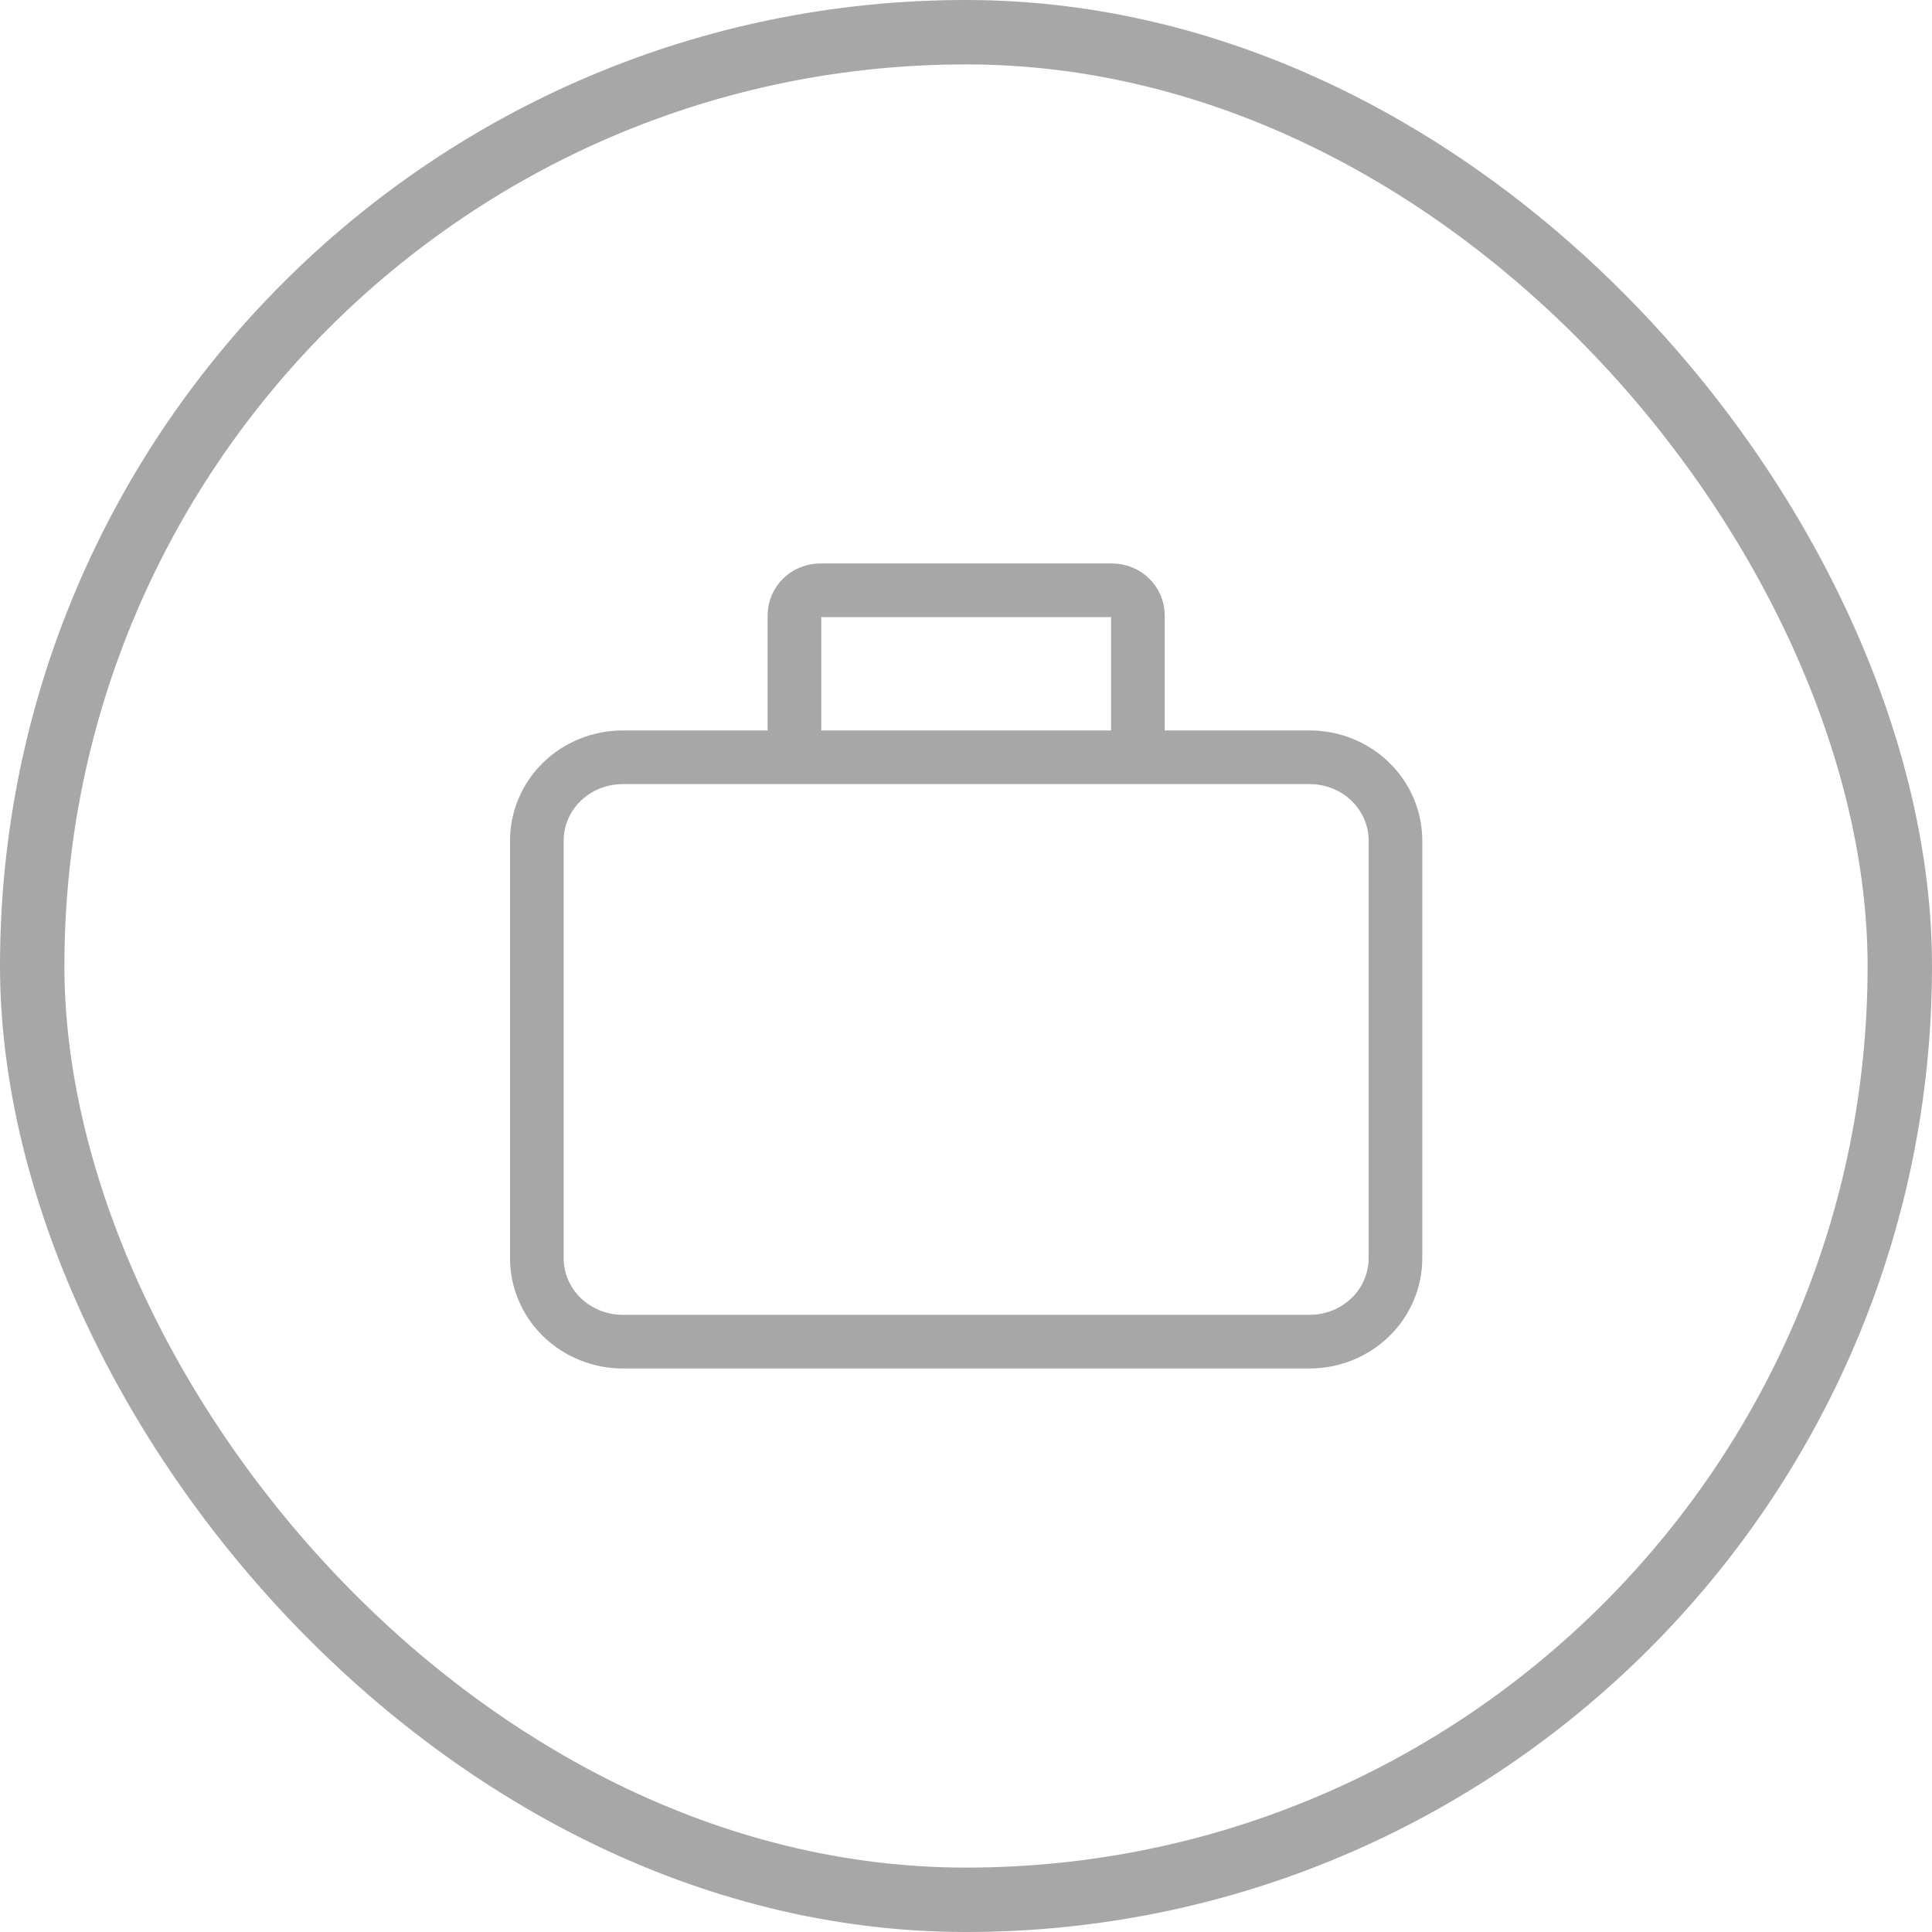 <?xml version="1.0" encoding="UTF-8"?> <svg xmlns="http://www.w3.org/2000/svg" width="30" height="30" viewBox="0 0 30 30" fill="none"><rect x="0.5" y="0.5" width="29" height="29" rx="14.5" stroke="#A7A7A7"></rect><path d="M12.336 11.759H9.669C9.316 11.759 8.977 11.895 8.726 12.138C8.476 12.381 8.336 12.711 8.336 13.055V19.536C8.336 19.88 8.476 20.21 8.726 20.453C8.977 20.696 9.316 20.833 9.669 20.833H20.336C20.69 20.833 21.029 20.696 21.279 20.453C21.529 20.21 21.669 19.88 21.669 19.536V13.055C21.669 12.711 21.529 12.381 21.279 12.138C21.029 11.895 20.69 11.759 20.336 11.759H17.669M12.336 11.759V9.555C12.336 9.452 12.378 9.353 12.453 9.28C12.528 9.207 12.63 9.166 12.736 9.166H17.269C17.375 9.166 17.477 9.207 17.552 9.28C17.627 9.353 17.669 9.452 17.669 9.555V11.759M12.336 11.759H17.669" stroke="#A7A7A7" stroke-width="0.833"></path></svg> 
